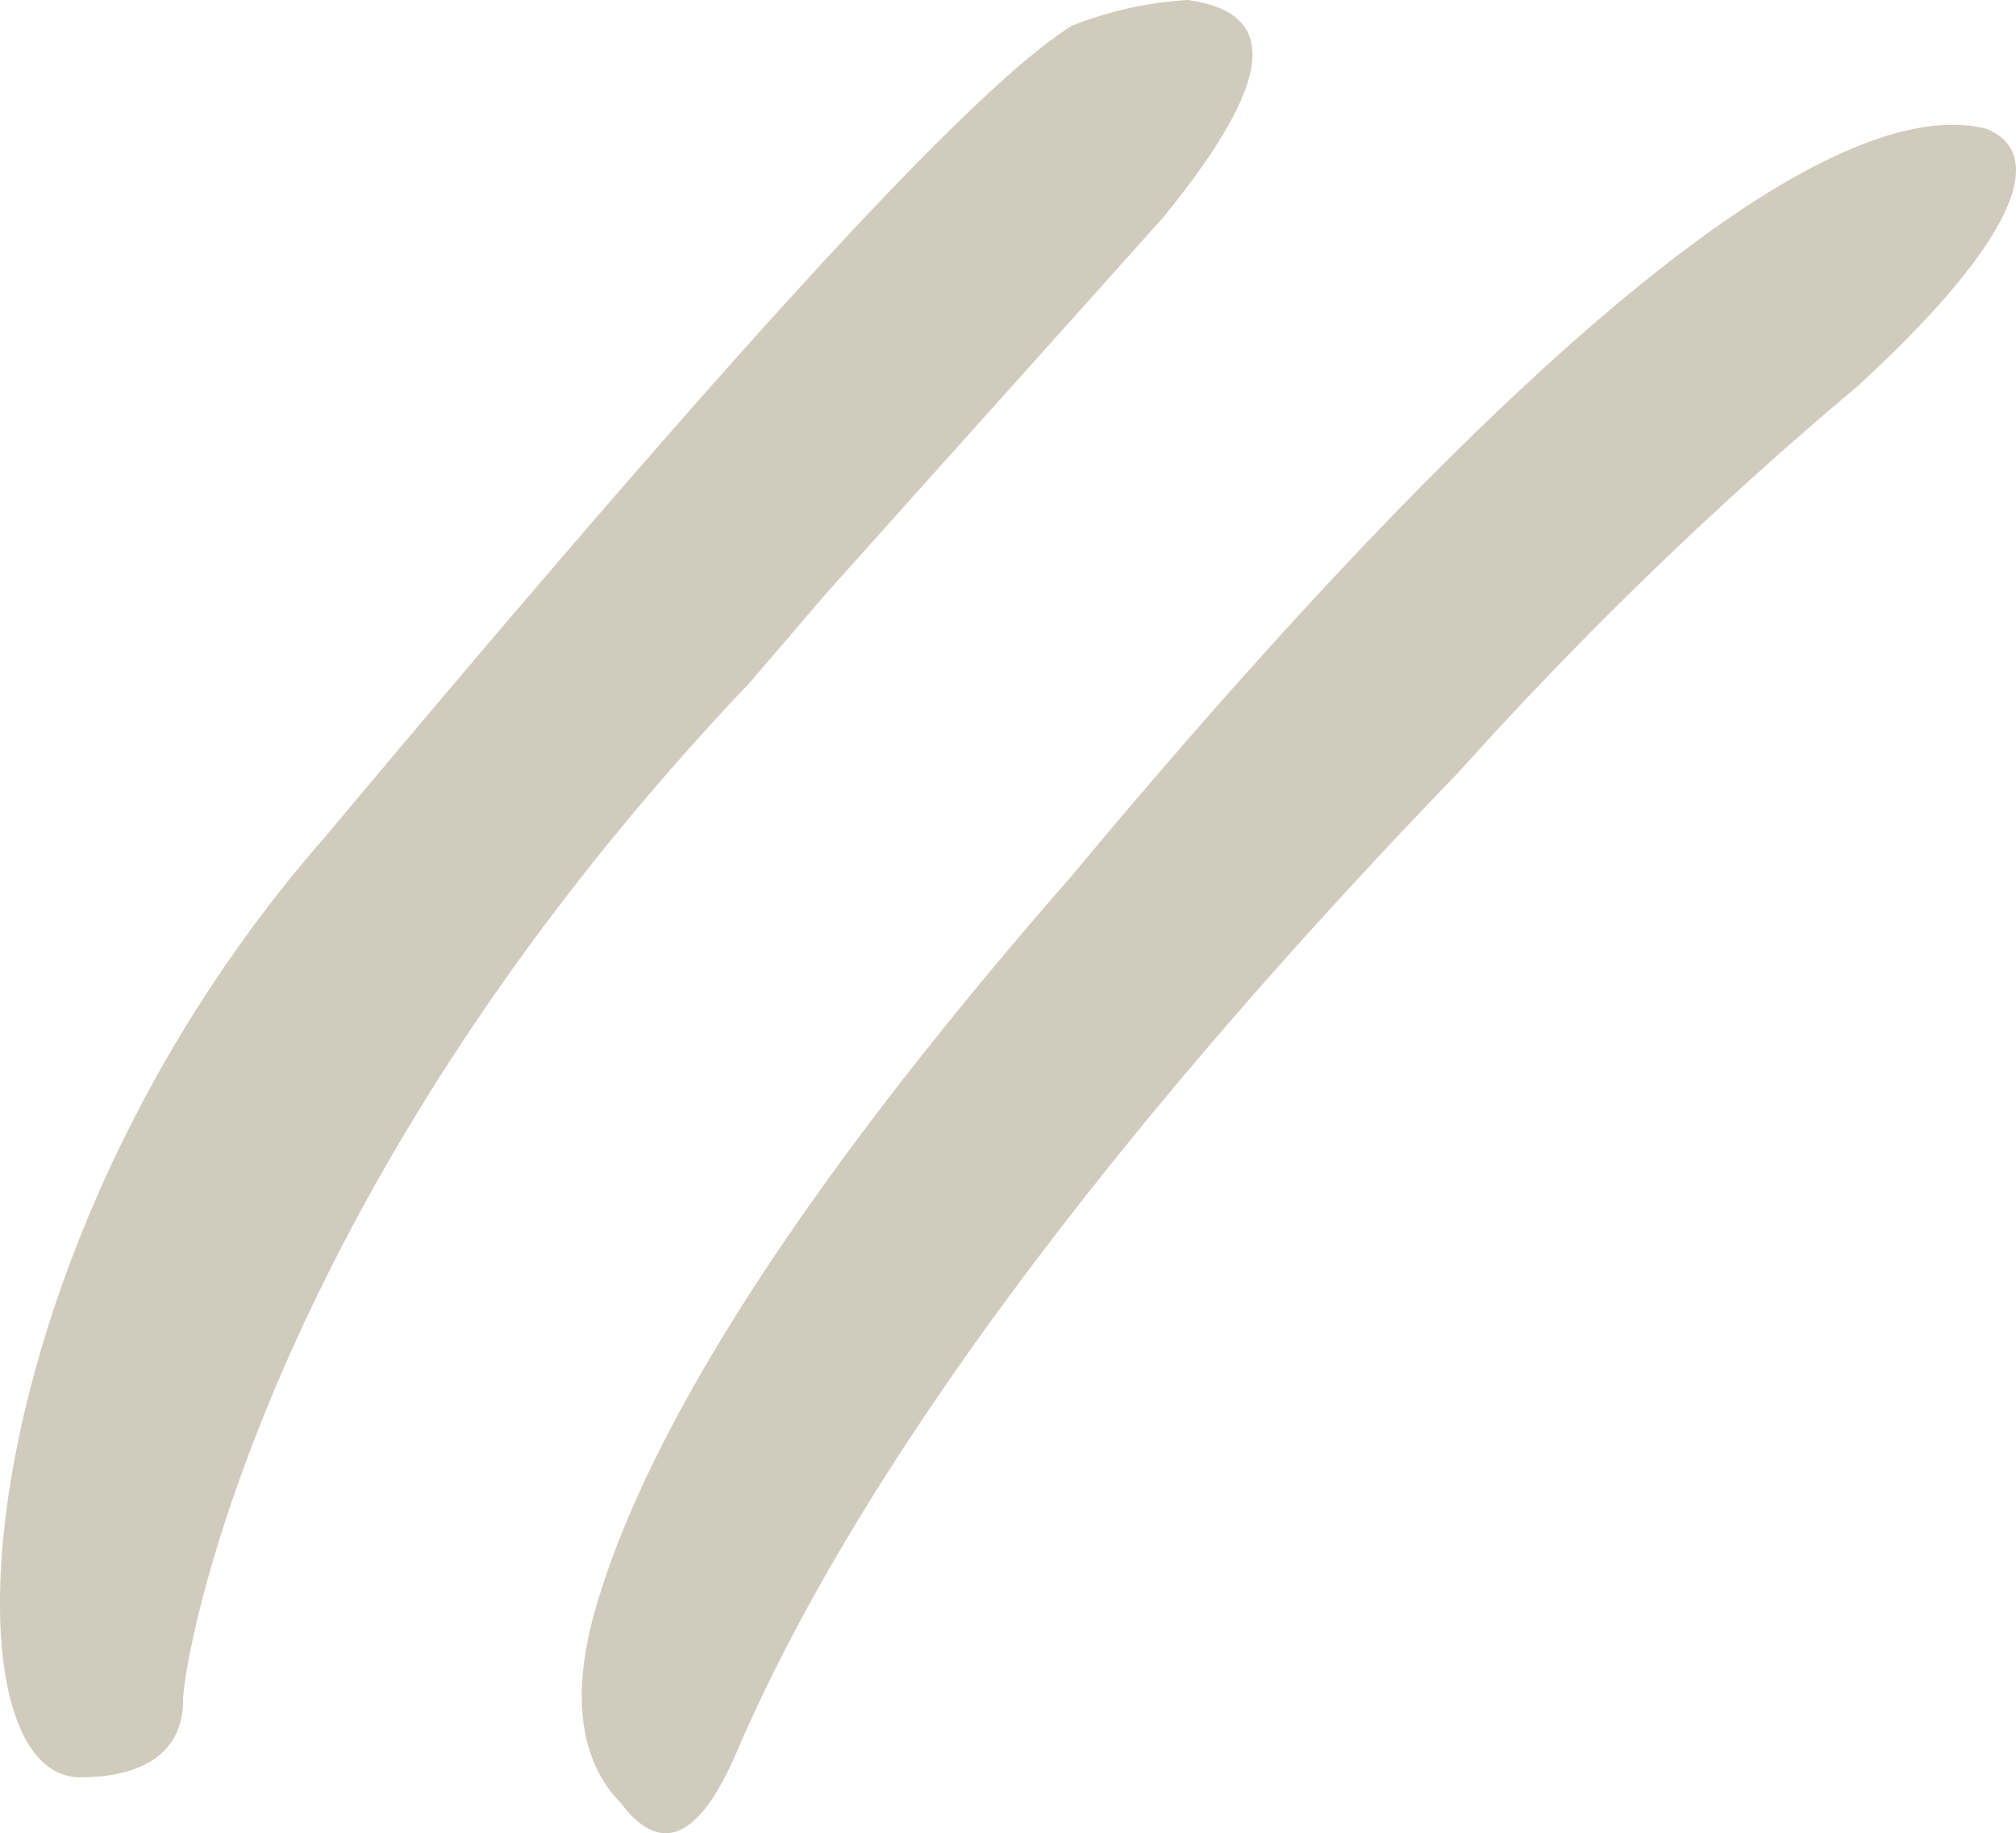 <svg xmlns="http://www.w3.org/2000/svg" width="32.244" height="29.32" viewBox="0 0 32.244 29.32">
  <path id="_Mark" data-name="&quot; Mark" d="M-1.707-77.4c1.03,0,1.648-.412,1.648-1.236,0-.618,1.236-8.034,9.064-16.273l1.236-1.442,5.356-5.974c1.854-2.266,1.854-3.3.412-3.5a6.014,6.014,0,0,0-1.854.412c-1.648,1.03-5.562,5.356-11.947,12.977C-3.561-85.844-3.973-77.4-1.707-77.4ZM14.154-91.818c-4.326,4.944-6.8,8.858-7.622,11.741-.412,1.442-.206,2.472.412,3.09.618.824,1.236.618,1.854-.824,1.854-4.326,5.768-9.681,11.535-15.655a63.459,63.459,0,0,1,6.386-6.18c2.472-2.266,3.09-3.708,2.06-4.12C26.307-104.383,21.363-100.469,14.154-91.818Z" transform="translate(2.988 105.825)" fill="#d1cbbd"/>
</svg>
